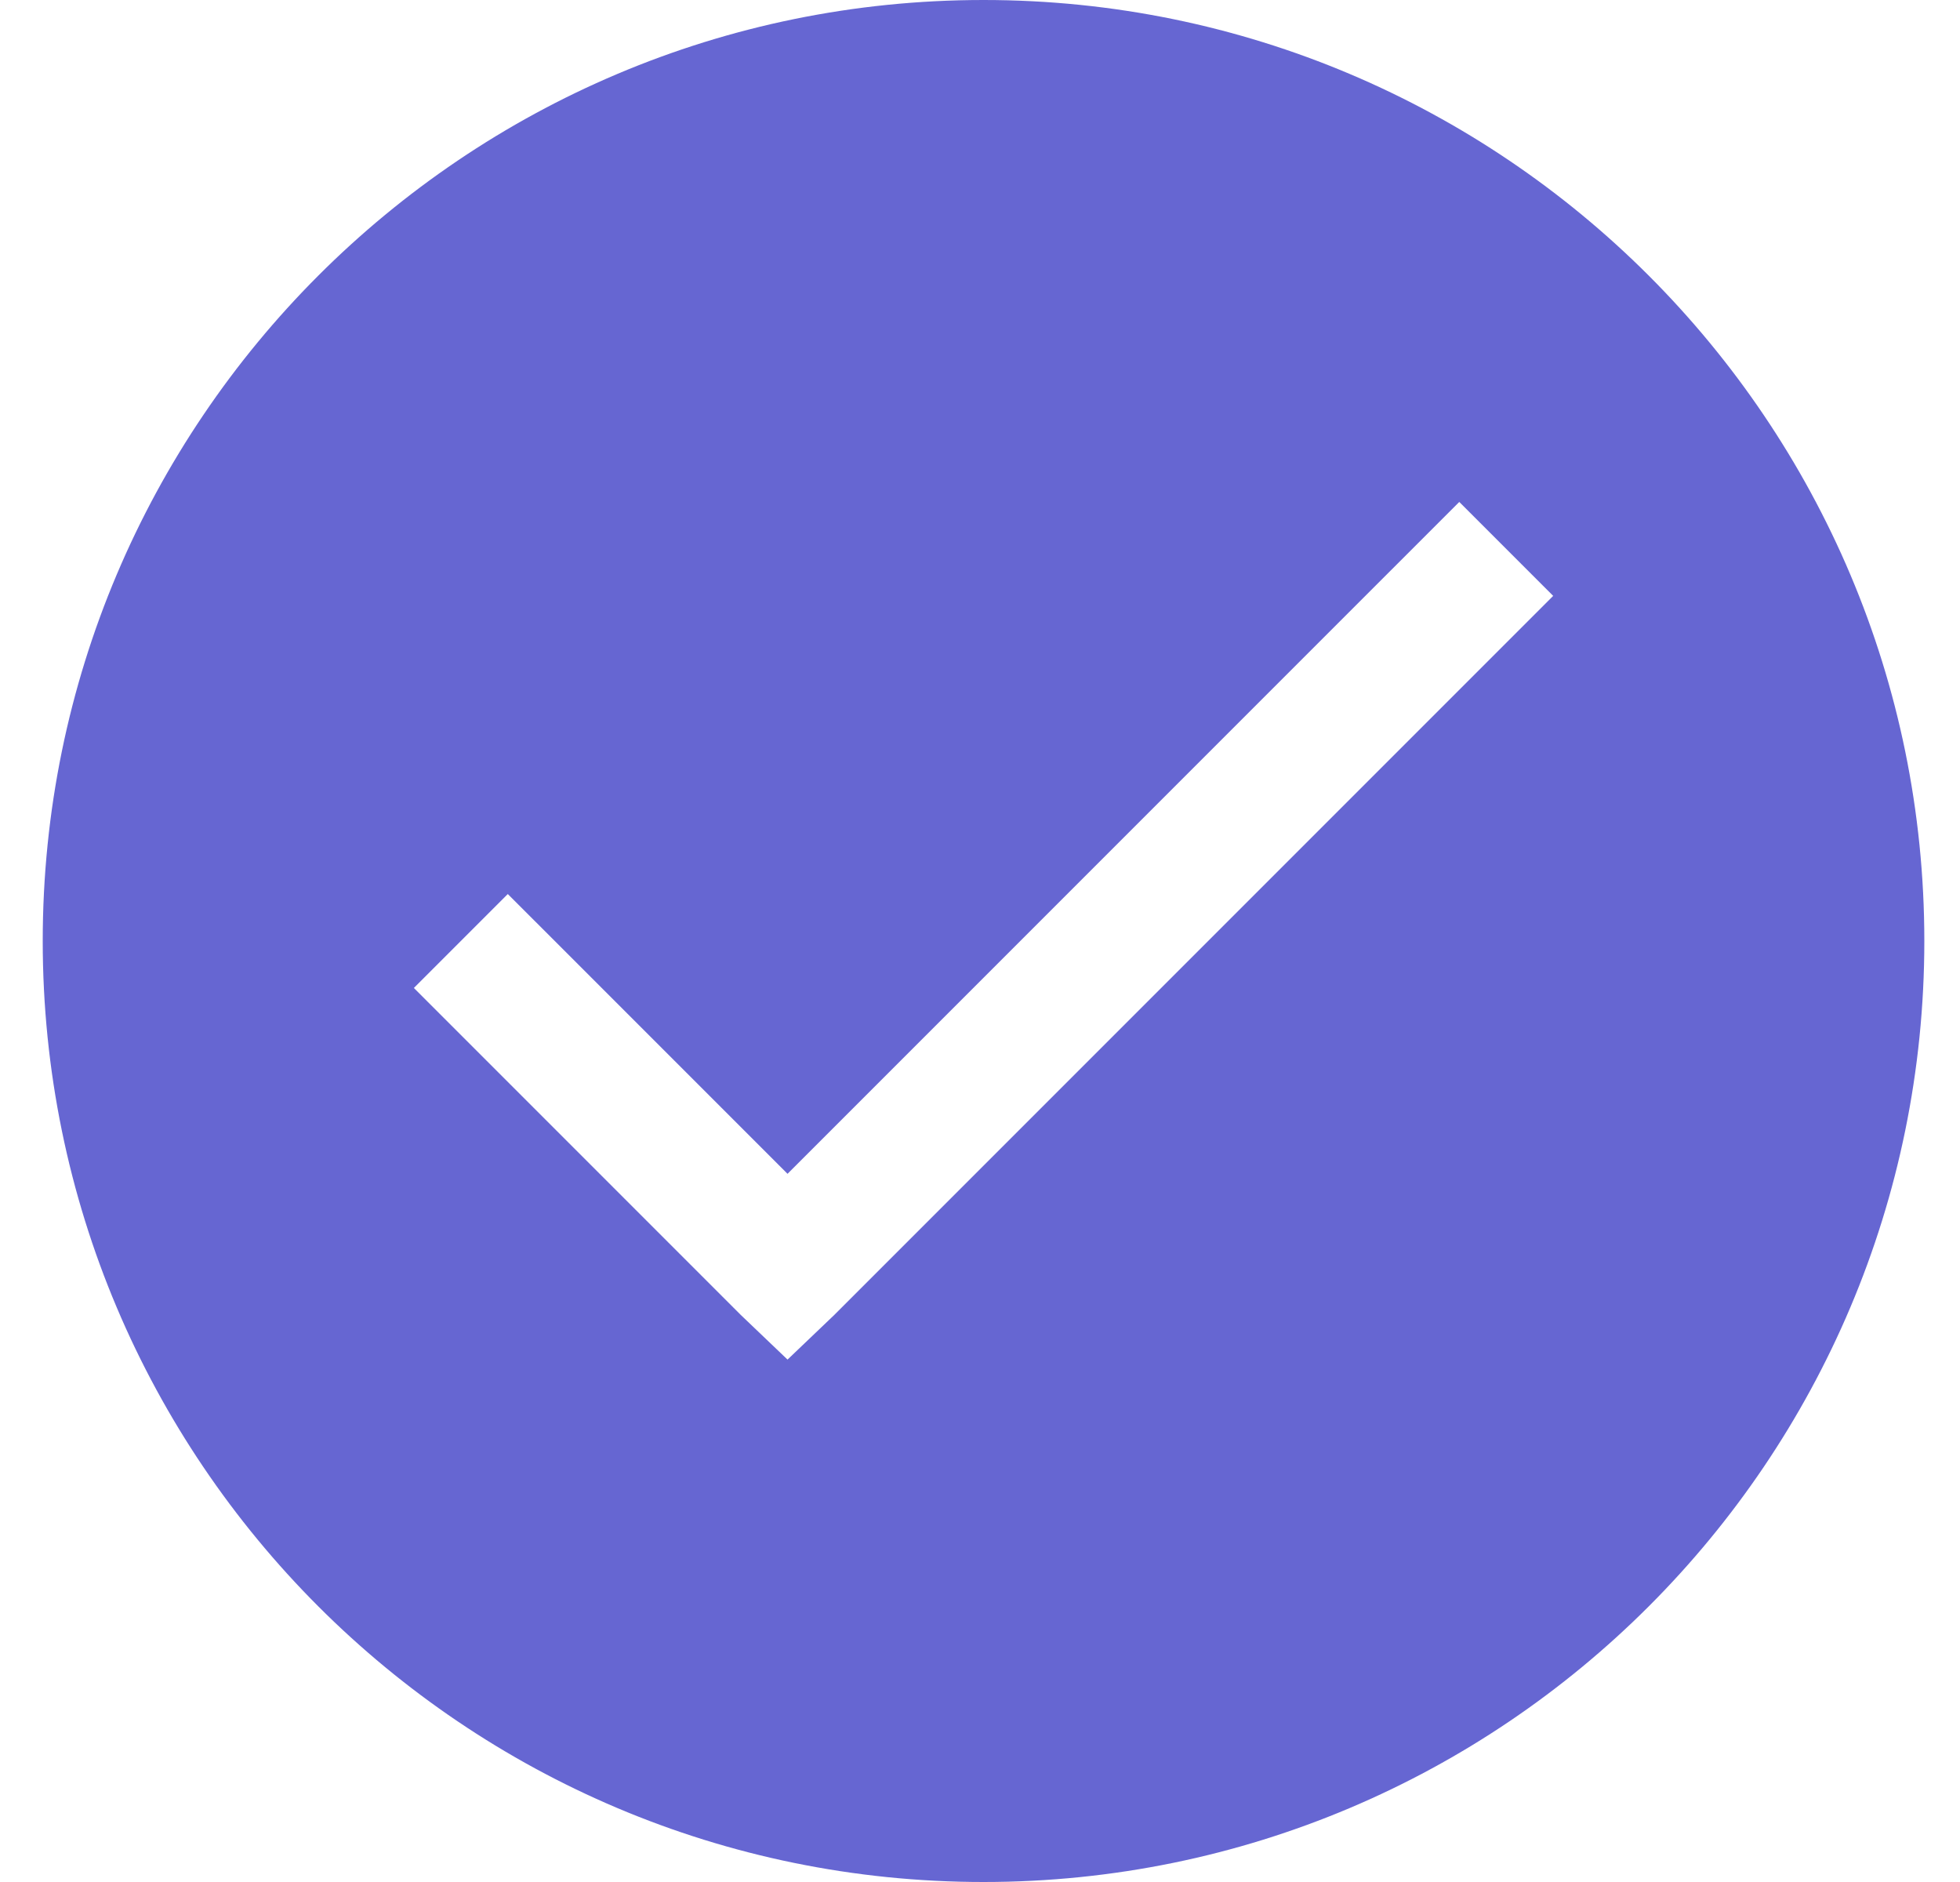 <svg width="25" height="24" viewBox="0 0 25 24" fill="none" xmlns="http://www.w3.org/2000/svg">
<path fill-rule="evenodd" clip-rule="evenodd" d="M12.545 24C19.172 24 24.545 18.627 24.545 12C24.545 5.373 19.172 0 12.545 0C5.918 0 0.545 5.373 0.545 12C0.545 18.627 5.918 24 12.545 24ZM10.045 14.969L18.613 6.401L19.811 7.599L10.644 16.766L10.045 17.338L9.446 16.766L5.279 12.599L6.477 11.401L10.045 14.969Z" fill="#6666D2"/>
</svg>
